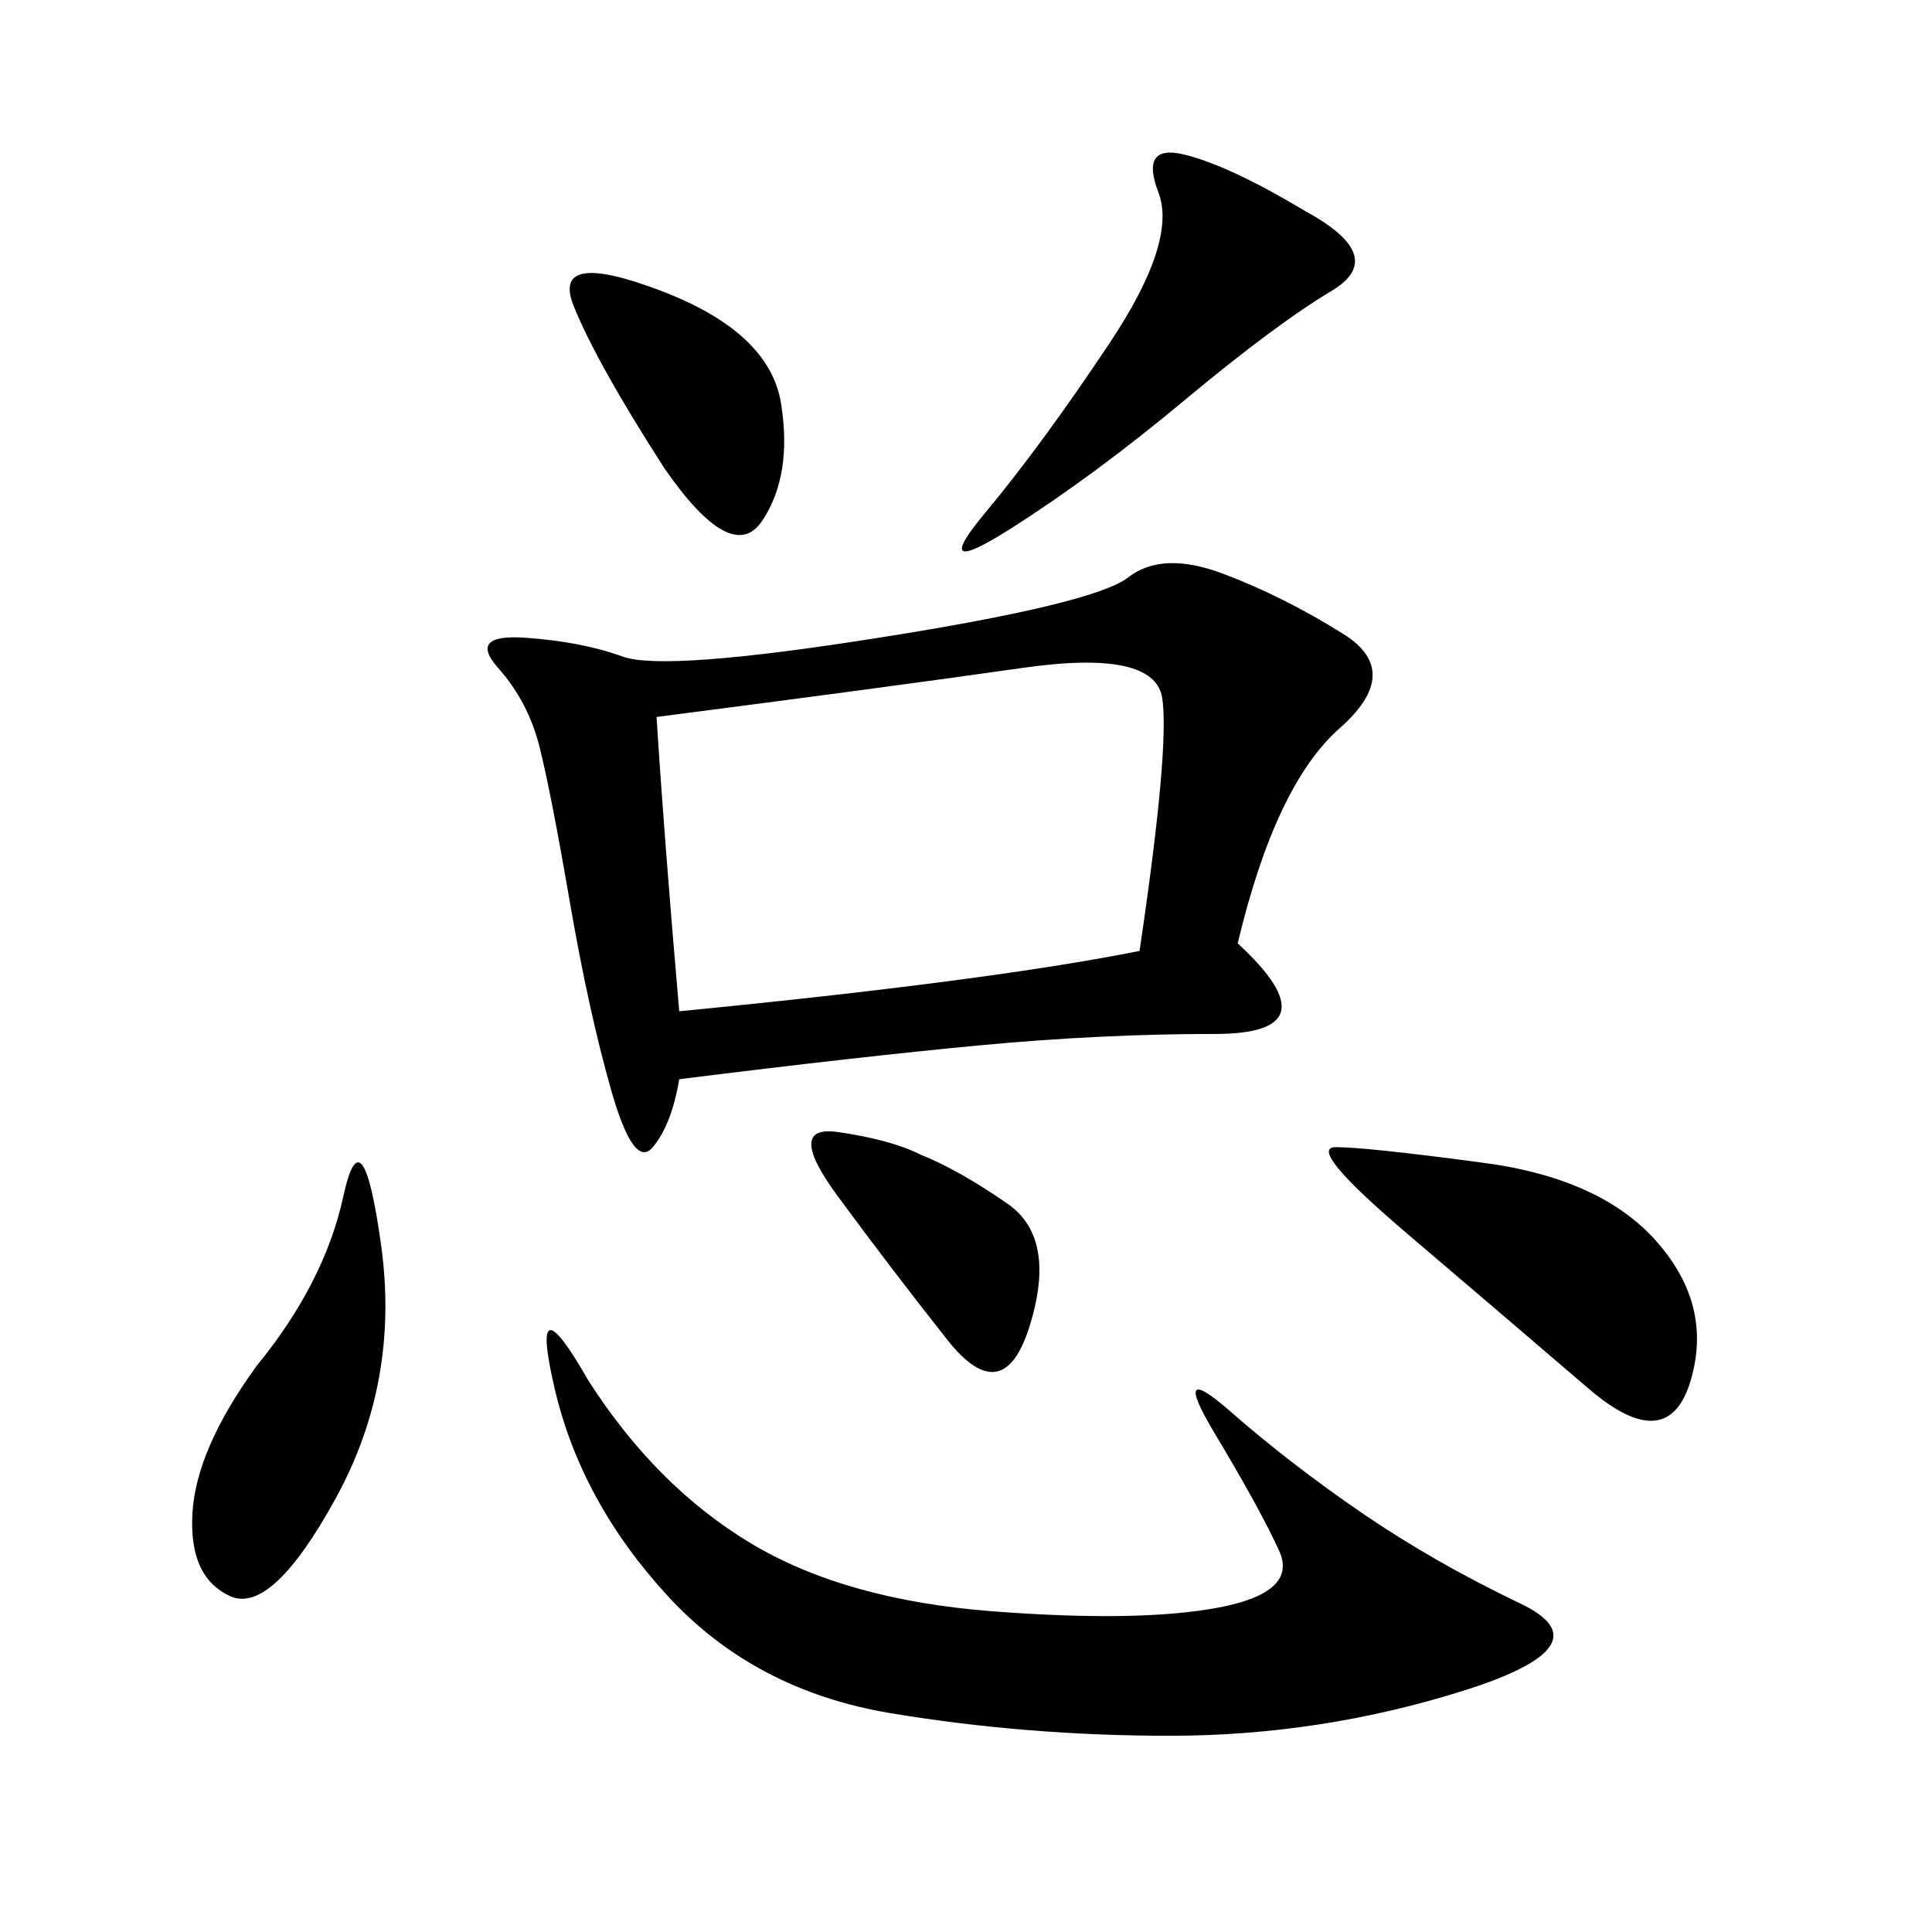 <svg xmlns="http://www.w3.org/2000/svg" xmlns:xlink="http://www.w3.org/1999/xlink" width="300" height="300"><path d="M192.19 146.48Q207.42 160.55 188.67 160.55L188.67 160.55Q171.09 160.55 152.34 162.30Q133.59 164.06 105.47 167.58L105.47 167.58Q104.30 174.61 101.37 178.13Q98.44 181.64 94.92 169.34Q91.41 157.03 88.48 140.04Q85.55 123.05 83.79 116.02Q82.03 108.98 77.34 103.71Q72.66 98.44 81.45 99.02Q90.23 99.61 96.68 101.95Q103.13 104.30 136.52 99.02Q169.92 93.75 175.20 89.65Q180.47 85.55 189.84 89.06Q199.22 92.58 208.59 98.44Q217.97 104.30 208.01 113.09Q198.05 121.88 192.19 146.48L192.19 146.48ZM176.95 147.66Q181.64 116.02 180.47 108.40Q179.30 100.78 158.79 103.71Q138.28 106.64 101.95 111.33L101.95 111.33Q103.13 130.08 105.47 157.03L105.47 157.03Q153.52 152.34 176.95 147.66L176.95 147.66ZM91.41 214.45Q101.95 230.86 116.60 239.65Q131.25 248.44 154.10 250.20Q176.95 251.95 189.26 249.61Q201.56 247.27 198.63 240.82Q195.70 234.38 188.67 222.66Q181.64 210.94 191.02 219.14Q200.39 227.34 211.52 234.96Q222.66 242.58 236.13 249.02Q249.61 255.47 227.34 262.50Q205.08 269.53 181.64 269.53L181.64 269.53Q159.38 269.53 138.28 266.02Q117.19 262.50 103.71 247.85Q90.23 233.20 86.13 215.63Q82.03 198.05 91.41 214.45L91.41 214.45ZM229.69 180.47Q248.44 182.81 257.23 192.77Q266.02 202.73 262.50 214.45Q258.98 226.17 246.68 215.63Q234.38 205.08 218.55 191.60Q202.73 178.13 207.42 178.13L207.42 178.13Q212.11 178.13 229.69 180.47L229.69 180.47ZM202.73 32.81Q215.63 39.84 206.84 45.12Q198.05 50.39 183.98 62.11Q169.92 73.83 157.03 82.03Q144.14 90.23 152.93 79.69Q161.72 69.14 172.27 53.32Q182.81 37.50 179.88 29.88Q176.95 22.27 183.98 24.02Q191.02 25.78 202.73 32.81L202.73 32.81ZM39.84 212.11Q50.39 199.22 53.32 185.74Q56.25 172.27 59.18 193.36Q62.11 214.45 52.15 232.62Q42.19 250.78 35.74 247.85Q29.30 244.92 29.88 234.96Q30.47 225 39.84 212.11L39.84 212.11ZM103.13 72.66Q92.58 56.25 89.06 47.46Q85.55 38.67 102.54 45.12Q119.53 51.56 121.29 62.70Q123.05 73.83 118.36 80.86Q113.67 87.89 103.13 72.66L103.13 72.66ZM142.97 179.30Q148.83 181.64 156.45 186.91Q164.06 192.19 159.96 205.66Q155.86 219.14 147.07 208.01Q138.28 196.88 130.08 185.74Q121.88 174.61 130.08 175.78Q138.28 176.95 142.97 179.30L142.97 179.30Z"/></svg>